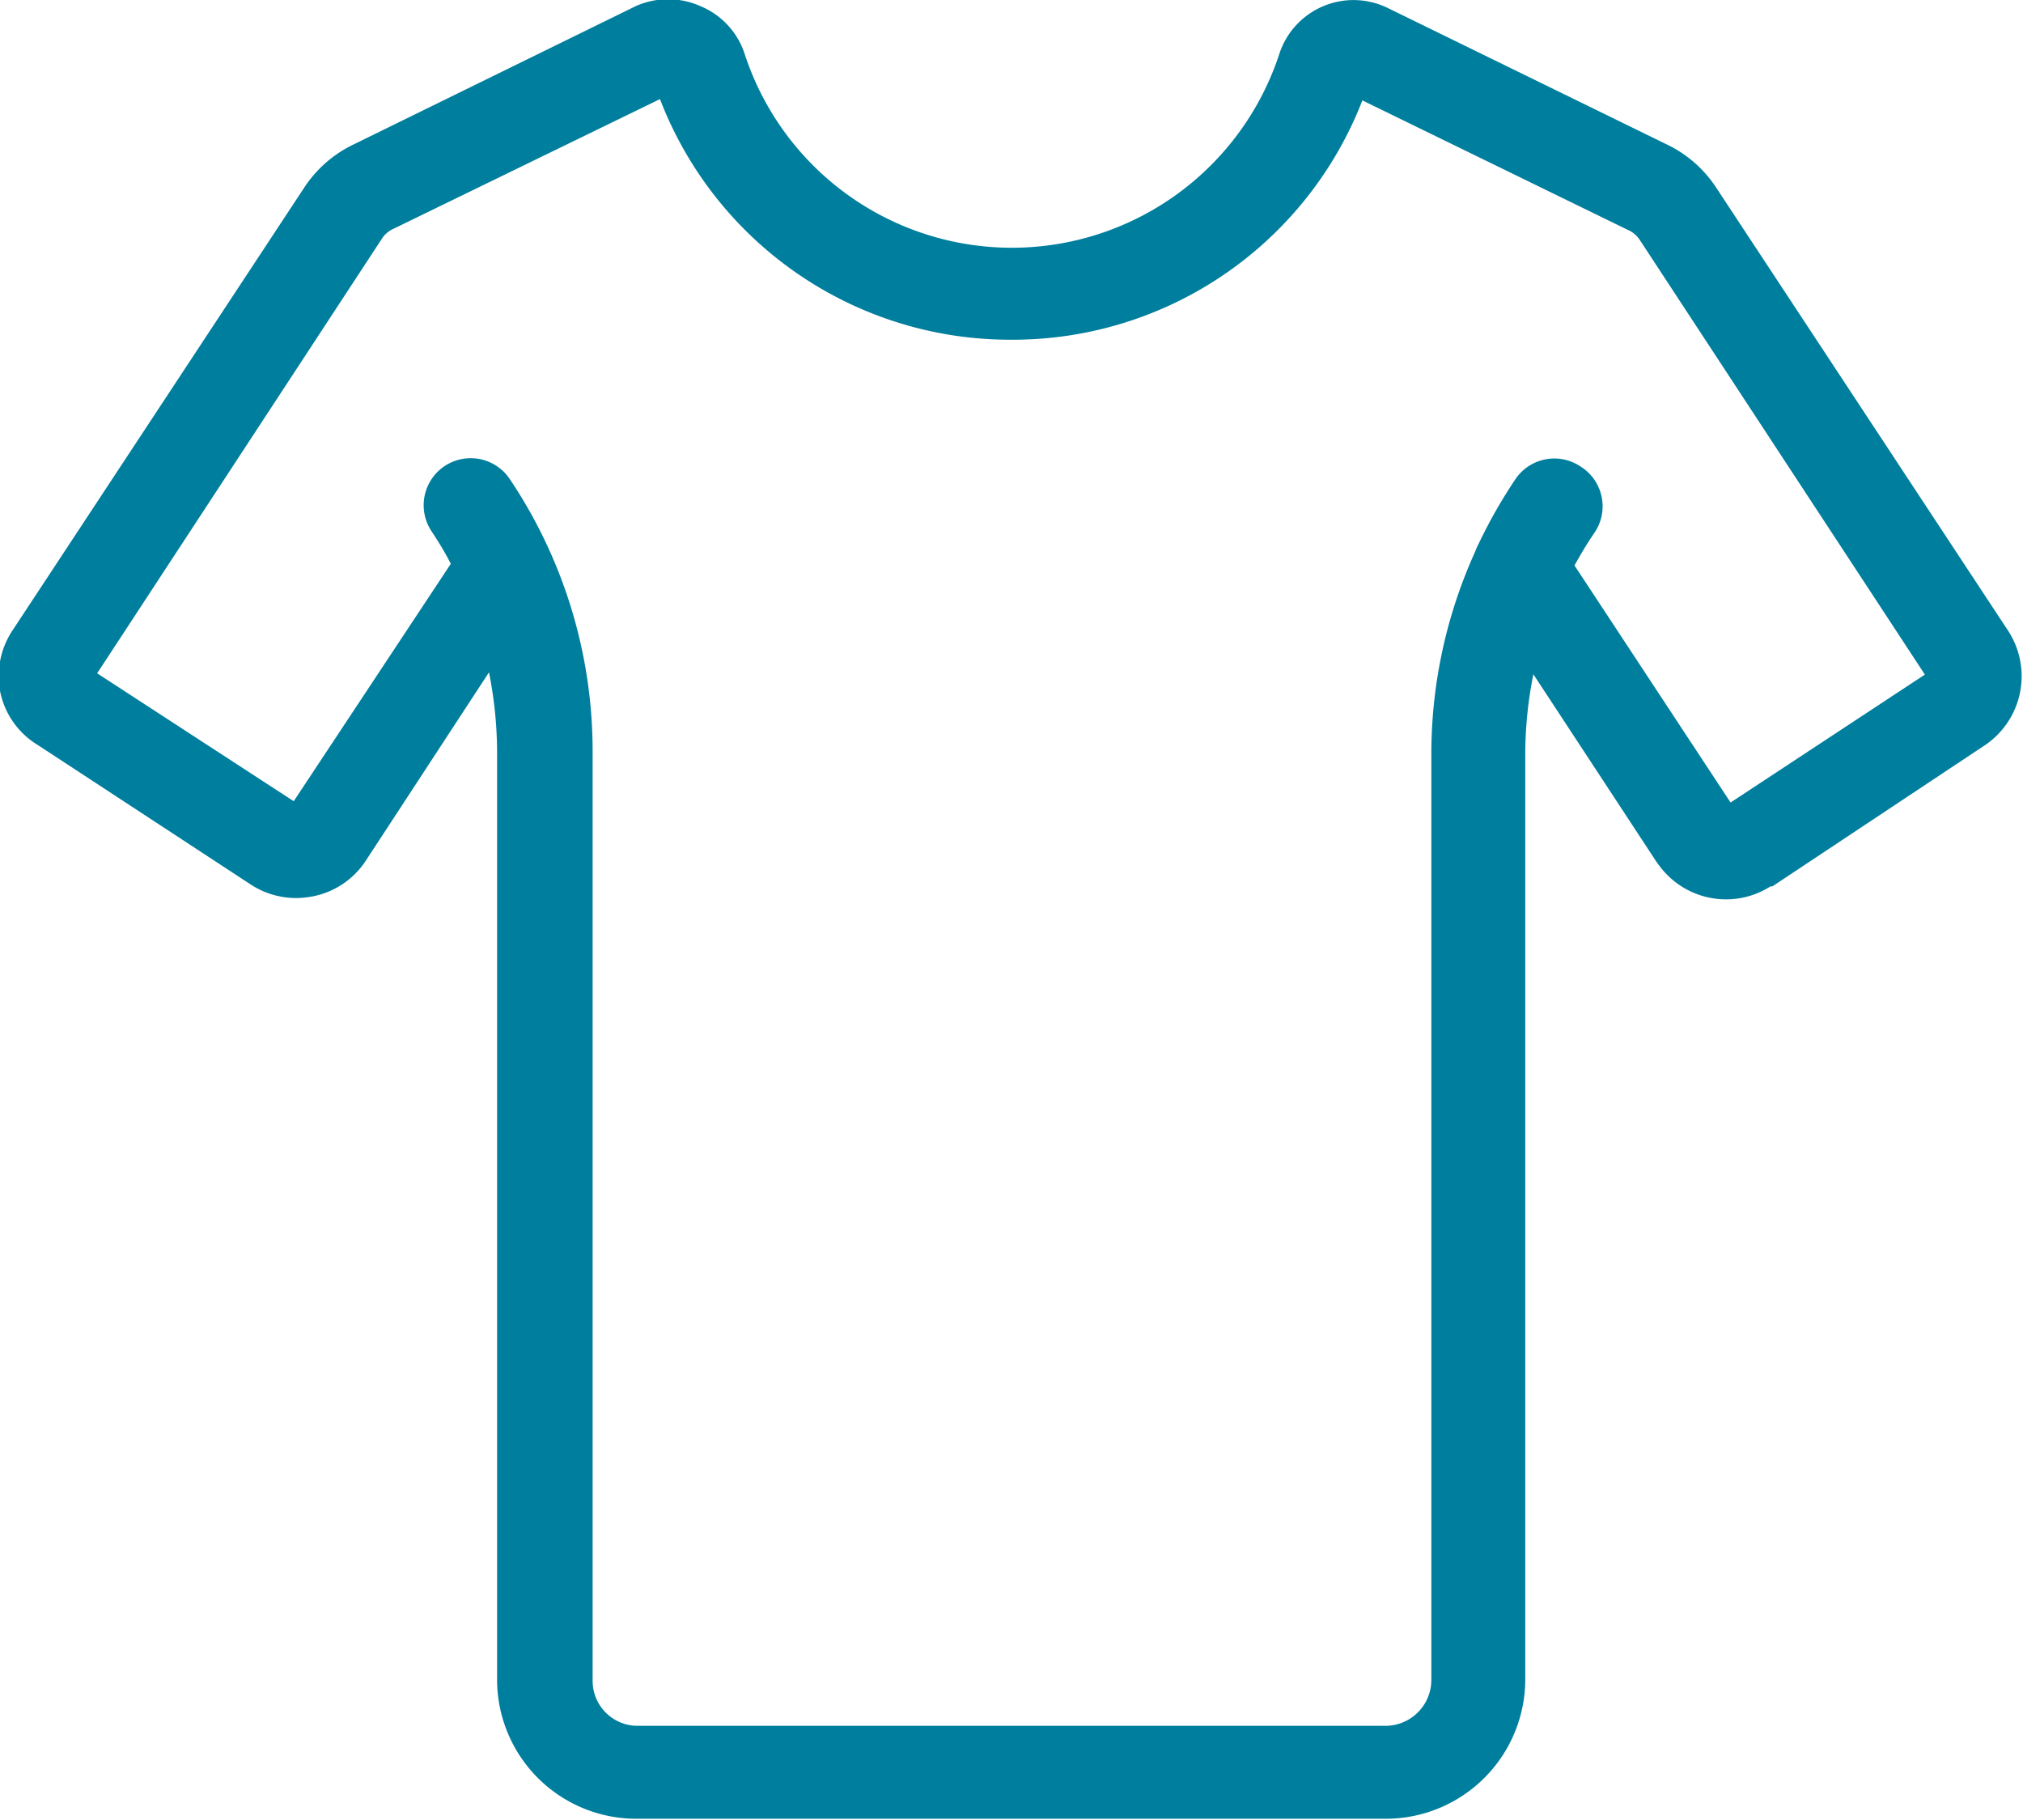 <svg id="Layer_1" data-name="Layer 1" xmlns="http://www.w3.org/2000/svg" viewBox="0 0 62.47 56.2"><path d="M62 19.46L53 5.8a3.77 3.77 0 0 0-1.55-1.35L42.84.24a2.41 2.41 0 0 0-3.33 1.41 8.69 8.69 0 0 1-8.26 6 8.68 8.68 0 0 1-8.26-6A2.4 2.4 0 0 0 21.63.19a2.45 2.45 0 0 0-2 0l-8.69 4.26A3.77 3.77 0 0 0 9.39 5.8l-9 13.66a2.55 2.55 0 0 0-.38 1.92A2.51 2.51 0 0 0 1.16 23l6.58 4.31a2.56 2.56 0 0 0 1.41.42 2.92 2.92 0 0 0 .5-.05 2.54 2.54 0 0 0 1.65-1.11l3.8-5.81a12.79 12.79 0 0 1 .25 2.41v28.68a4.3 4.3 0 0 0 4.27 4.31h23.19a4.31 4.31 0 0 0 4.29-4.32V23.21a12.67 12.67 0 0 1 .25-2.39l3.8 5.79.06.08a2.56 2.56 0 0 0 2.1 1.08 2.53 2.53 0 0 0 1.36-.4h.06L61.31 23a2.57 2.57 0 0 0 .69-3.54zM48.8 14.4a1.45 1.45 0 0 0-2 .39 15.73 15.73 0 0 0-1.14 2 1.89 1.89 0 0 0-.11.25 15.11 15.11 0 0 0-1.35 6.16v28.68a1.42 1.42 0 0 1-1.39 1.41H19.66a1.39 1.39 0 0 1-1.36-1.41V23.2a15.07 15.07 0 0 0-2.56-8.41 1.45 1.45 0 0 0-2.41 1.62c.21.32.41.64.59 1l-4.85 7.33L3 20.79l8.78-13.4a.83.83 0 0 1 .38-.33l8.22-4a11.58 11.58 0 0 0 10.83 7.43A11.58 11.58 0 0 0 42.07 3.1l8.2 4a.83.83 0 0 1 .38.33l8.79 13.4-6 3.95-4.82-7.32c.19-.34.39-.68.61-1a1.45 1.45 0 0 0-.43-2.06z" fill="#007e9d"/></svg>